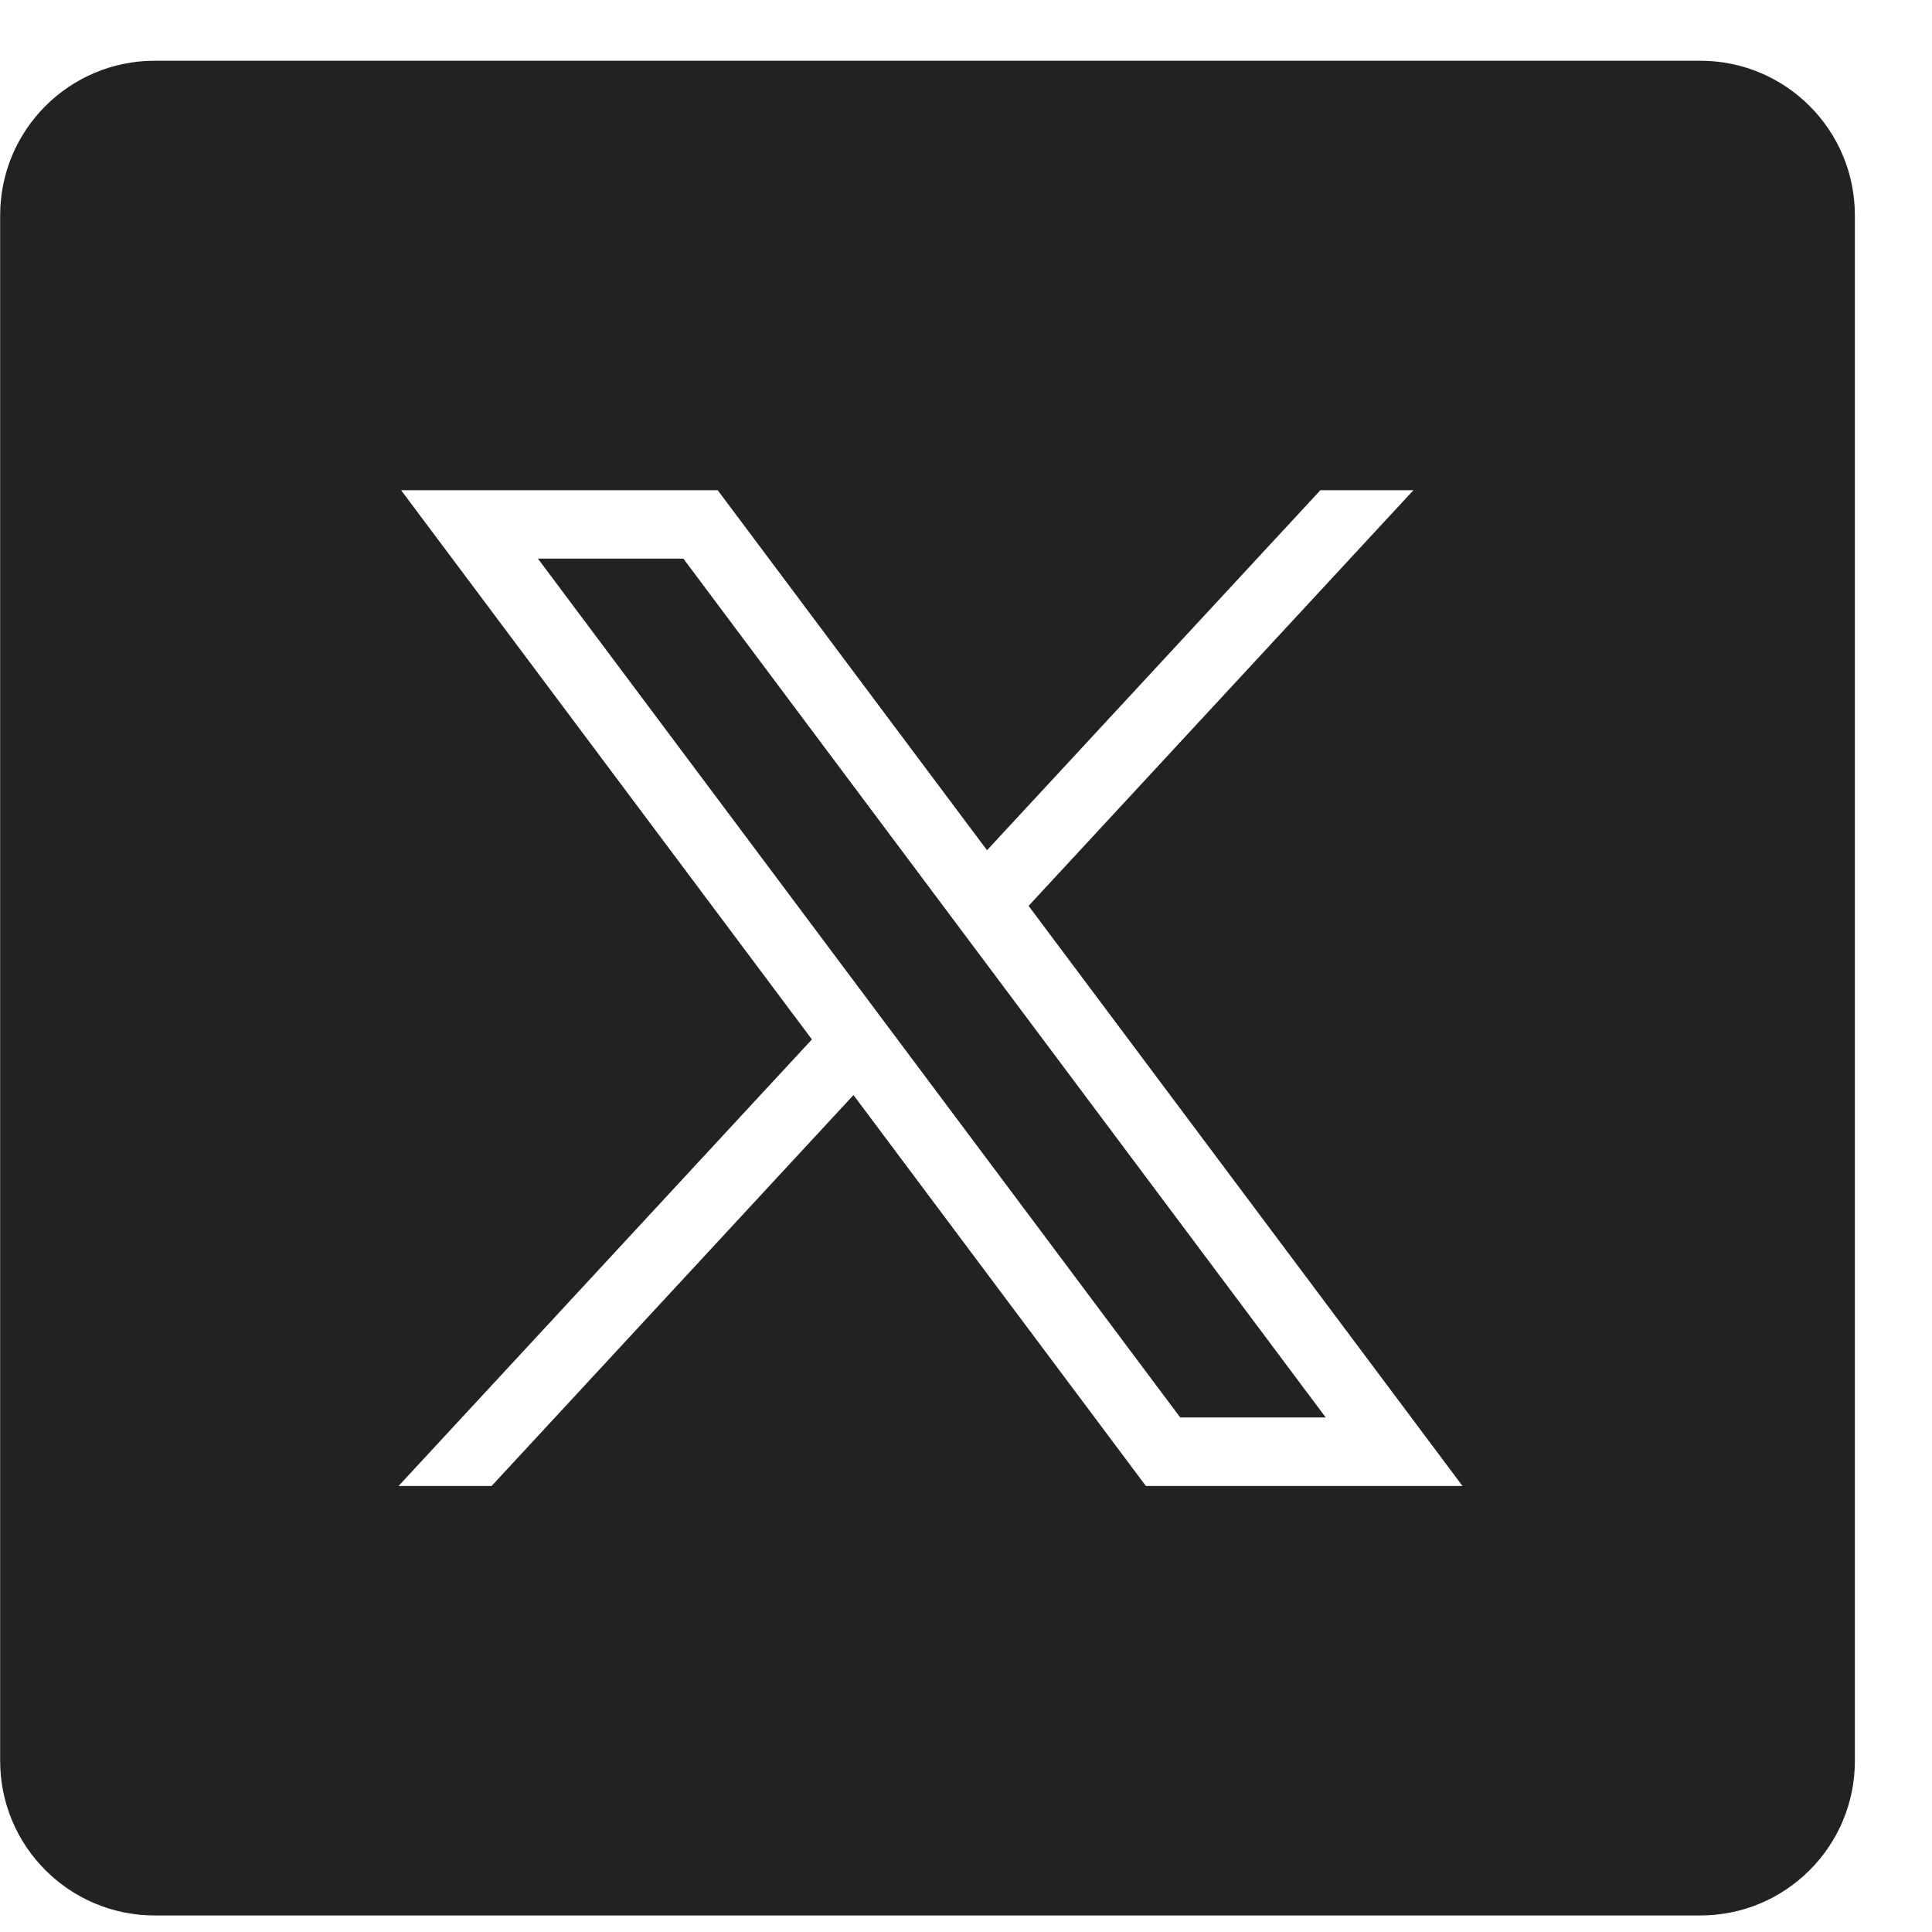 <svg width="25" height="25" viewBox="0 0 25 25" fill="none" xmlns="http://www.w3.org/2000/svg">
<path fill-rule="evenodd" clip-rule="evenodd" d="M2.002 0.786C0.898 0.786 0.002 1.681 0.002 2.786V22.786C0.002 23.891 0.898 24.786 2.002 24.786H22.002C23.107 24.786 24.002 23.891 24.002 22.786V2.786C24.002 1.681 23.107 0.786 22.002 0.786H2.002ZM10.506 13.45L5.19 6.343H9.287L12.772 11.002L17.086 6.343H18.29L13.31 11.722L18.925 19.229H14.828L11.044 14.17L6.361 19.229H5.157L10.506 13.45ZM8.843 7.229H6.961L15.272 18.342H17.155L8.843 7.229Z" fill="#222124"/>
</svg>
